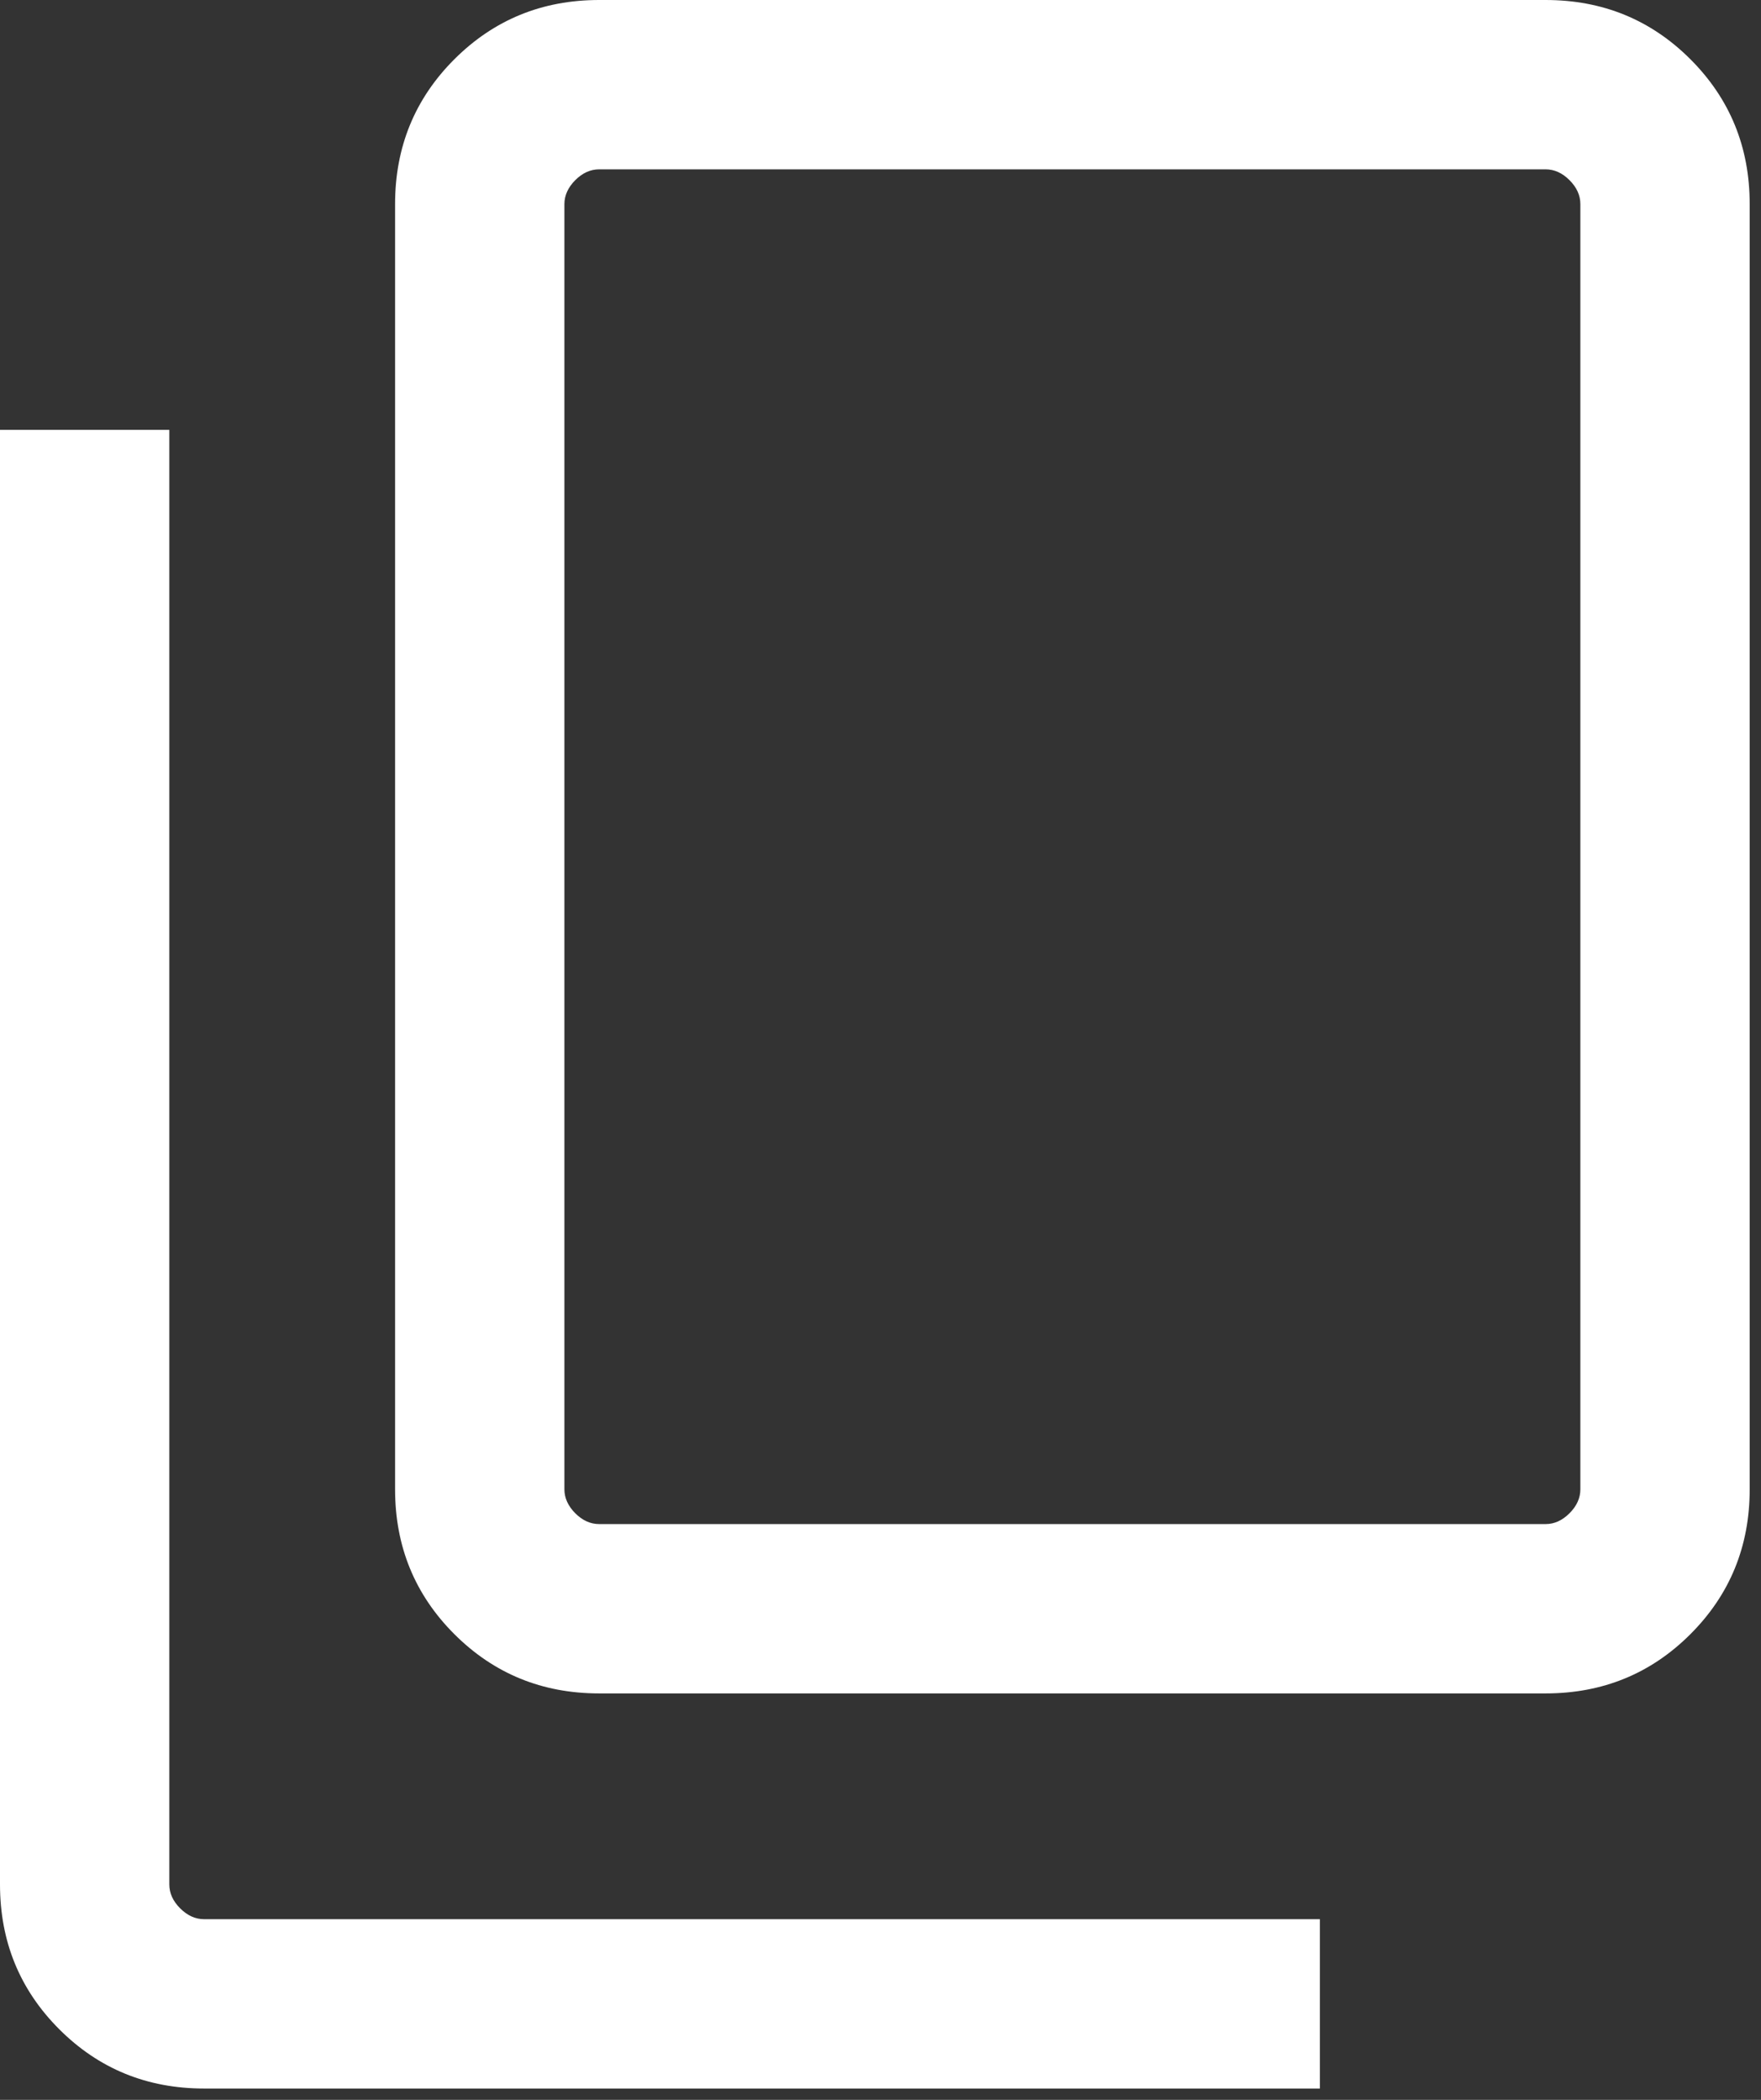 <svg width="26" height="31" viewBox="0 0 26 31" fill="none" xmlns="http://www.w3.org/2000/svg">
<rect x="0" y="0" width="26" height="31" fill="#333333" stroke="none"/>
<path d="M8.846 25C8.004 25 7.292 24.708 6.708 24.125C6.125 23.542 5.833 22.829 5.833 21.987V3.013C5.833 2.171 6.125 1.458 6.708 0.875C7.292 0.292 8.004 0 8.846 0H22.82C23.662 0 24.375 0.292 24.958 0.875C25.541 1.458 25.833 2.171 25.833 3.013V21.987C25.833 22.829 25.541 23.542 24.958 24.125C24.375 24.708 23.662 25 22.82 25H8.846ZM8.846 22.5H22.82C22.949 22.5 23.066 22.447 23.173 22.34C23.28 22.233 23.333 22.115 23.333 21.987V3.013C23.333 2.885 23.28 2.767 23.173 2.66C23.066 2.553 22.949 2.5 22.82 2.5H8.846C8.718 2.5 8.6 2.553 8.493 2.66C8.387 2.767 8.333 2.885 8.333 3.013V21.987C8.333 22.115 8.387 22.233 8.493 22.34C8.6 22.447 8.718 22.5 8.846 22.5ZM3.013 30.833C2.171 30.833 1.458 30.541 0.875 29.958C0.292 29.375 0 28.662 0 27.82V6.346H2.5V27.82C2.5 27.949 2.553 28.066 2.66 28.173C2.767 28.28 2.885 28.333 3.013 28.333H19.487V30.833H3.013Z" fill="white"/>
</svg>
